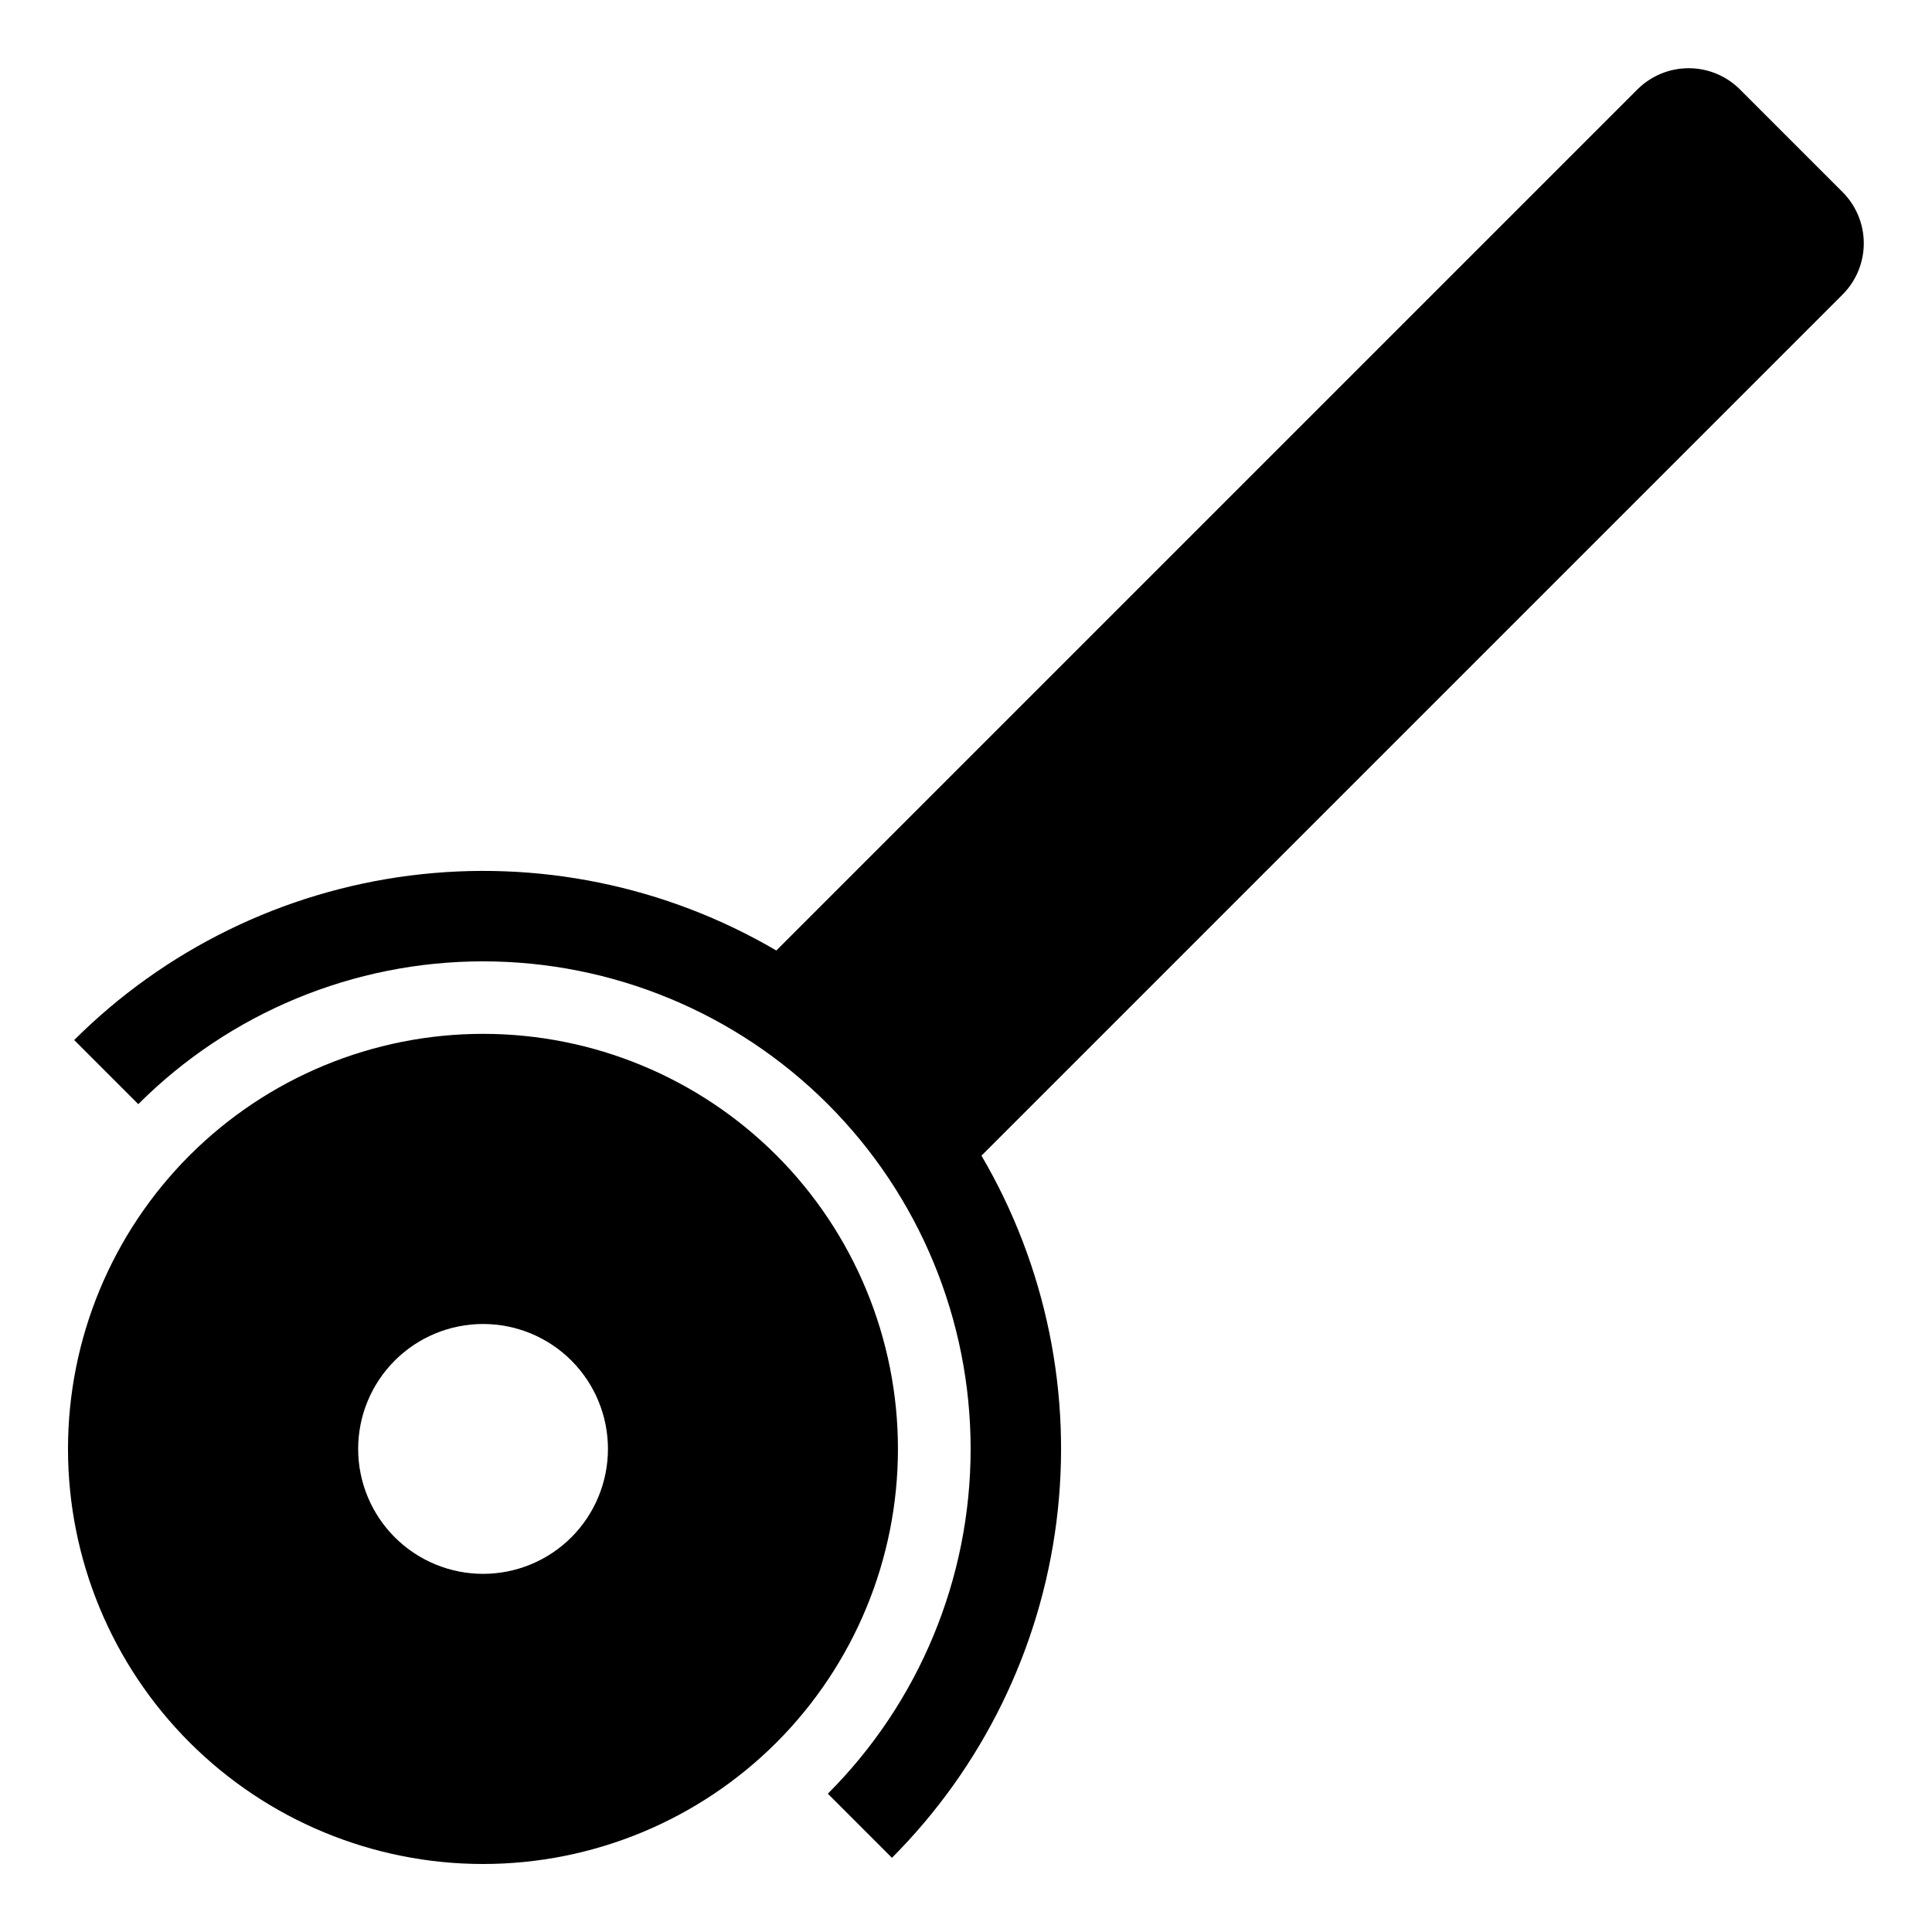 <?xml version="1.0" encoding="UTF-8"?>
<!-- The Best Svg Icon site in the world: iconSvg.co, Visit us! https://iconsvg.co -->
<svg fill="#000000" width="800px" height="800px" version="1.1" viewBox="144 144 512 512" xmlns="http://www.w3.org/2000/svg">
 <g>
  <path d="m632.29 194.89-27.184-27.184h0.004c-3.606-3.606-8.496-5.629-13.594-5.629-5.098 0-9.984 2.023-13.59 5.629l-228.19 228.19c-29.277-17.172-63.418-24.156-97.086-19.863-33.668 4.293-64.965 19.625-88.992 43.59l16.988 16.988v0.004c24.23-24.234 57.098-37.848 91.367-37.848s67.137 13.613 91.371 37.848c24.23 24.23 37.844 57.098 37.844 91.367s-13.613 67.137-37.844 91.367l16.988 16.988v0.004c23.969-24.031 39.297-55.328 43.59-88.996 4.293-33.668-2.691-67.809-19.863-97.086l228.19-228.19c3.606-3.602 5.633-8.492 5.633-13.59 0-5.098-2.027-9.988-5.633-13.59z"/>
  <path d="m349.8 450.2c-20.629-20.629-48.609-32.219-77.781-32.219-29.176 0-57.152 11.586-77.781 32.215-20.633 20.629-32.219 48.609-32.219 77.781 0 29.176 11.586 57.152 32.219 77.781 20.629 20.629 48.605 32.219 77.781 32.219 29.172 0 57.152-11.59 77.781-32.223 20.598-20.645 32.164-48.613 32.164-77.777 0-29.16-11.566-57.133-32.164-77.777zm-54.367 101.19c-6.207 6.207-14.629 9.695-23.41 9.695s-17.203-3.488-23.41-9.695c-6.211-6.211-9.699-14.633-9.699-23.414s3.488-17.199 9.699-23.41c6.207-6.207 14.629-9.695 23.41-9.695s17.203 3.488 23.41 9.695c6.199 6.215 9.68 14.633 9.68 23.41 0 8.777-3.481 17.199-9.68 23.414z"/>
 </g>
</svg>